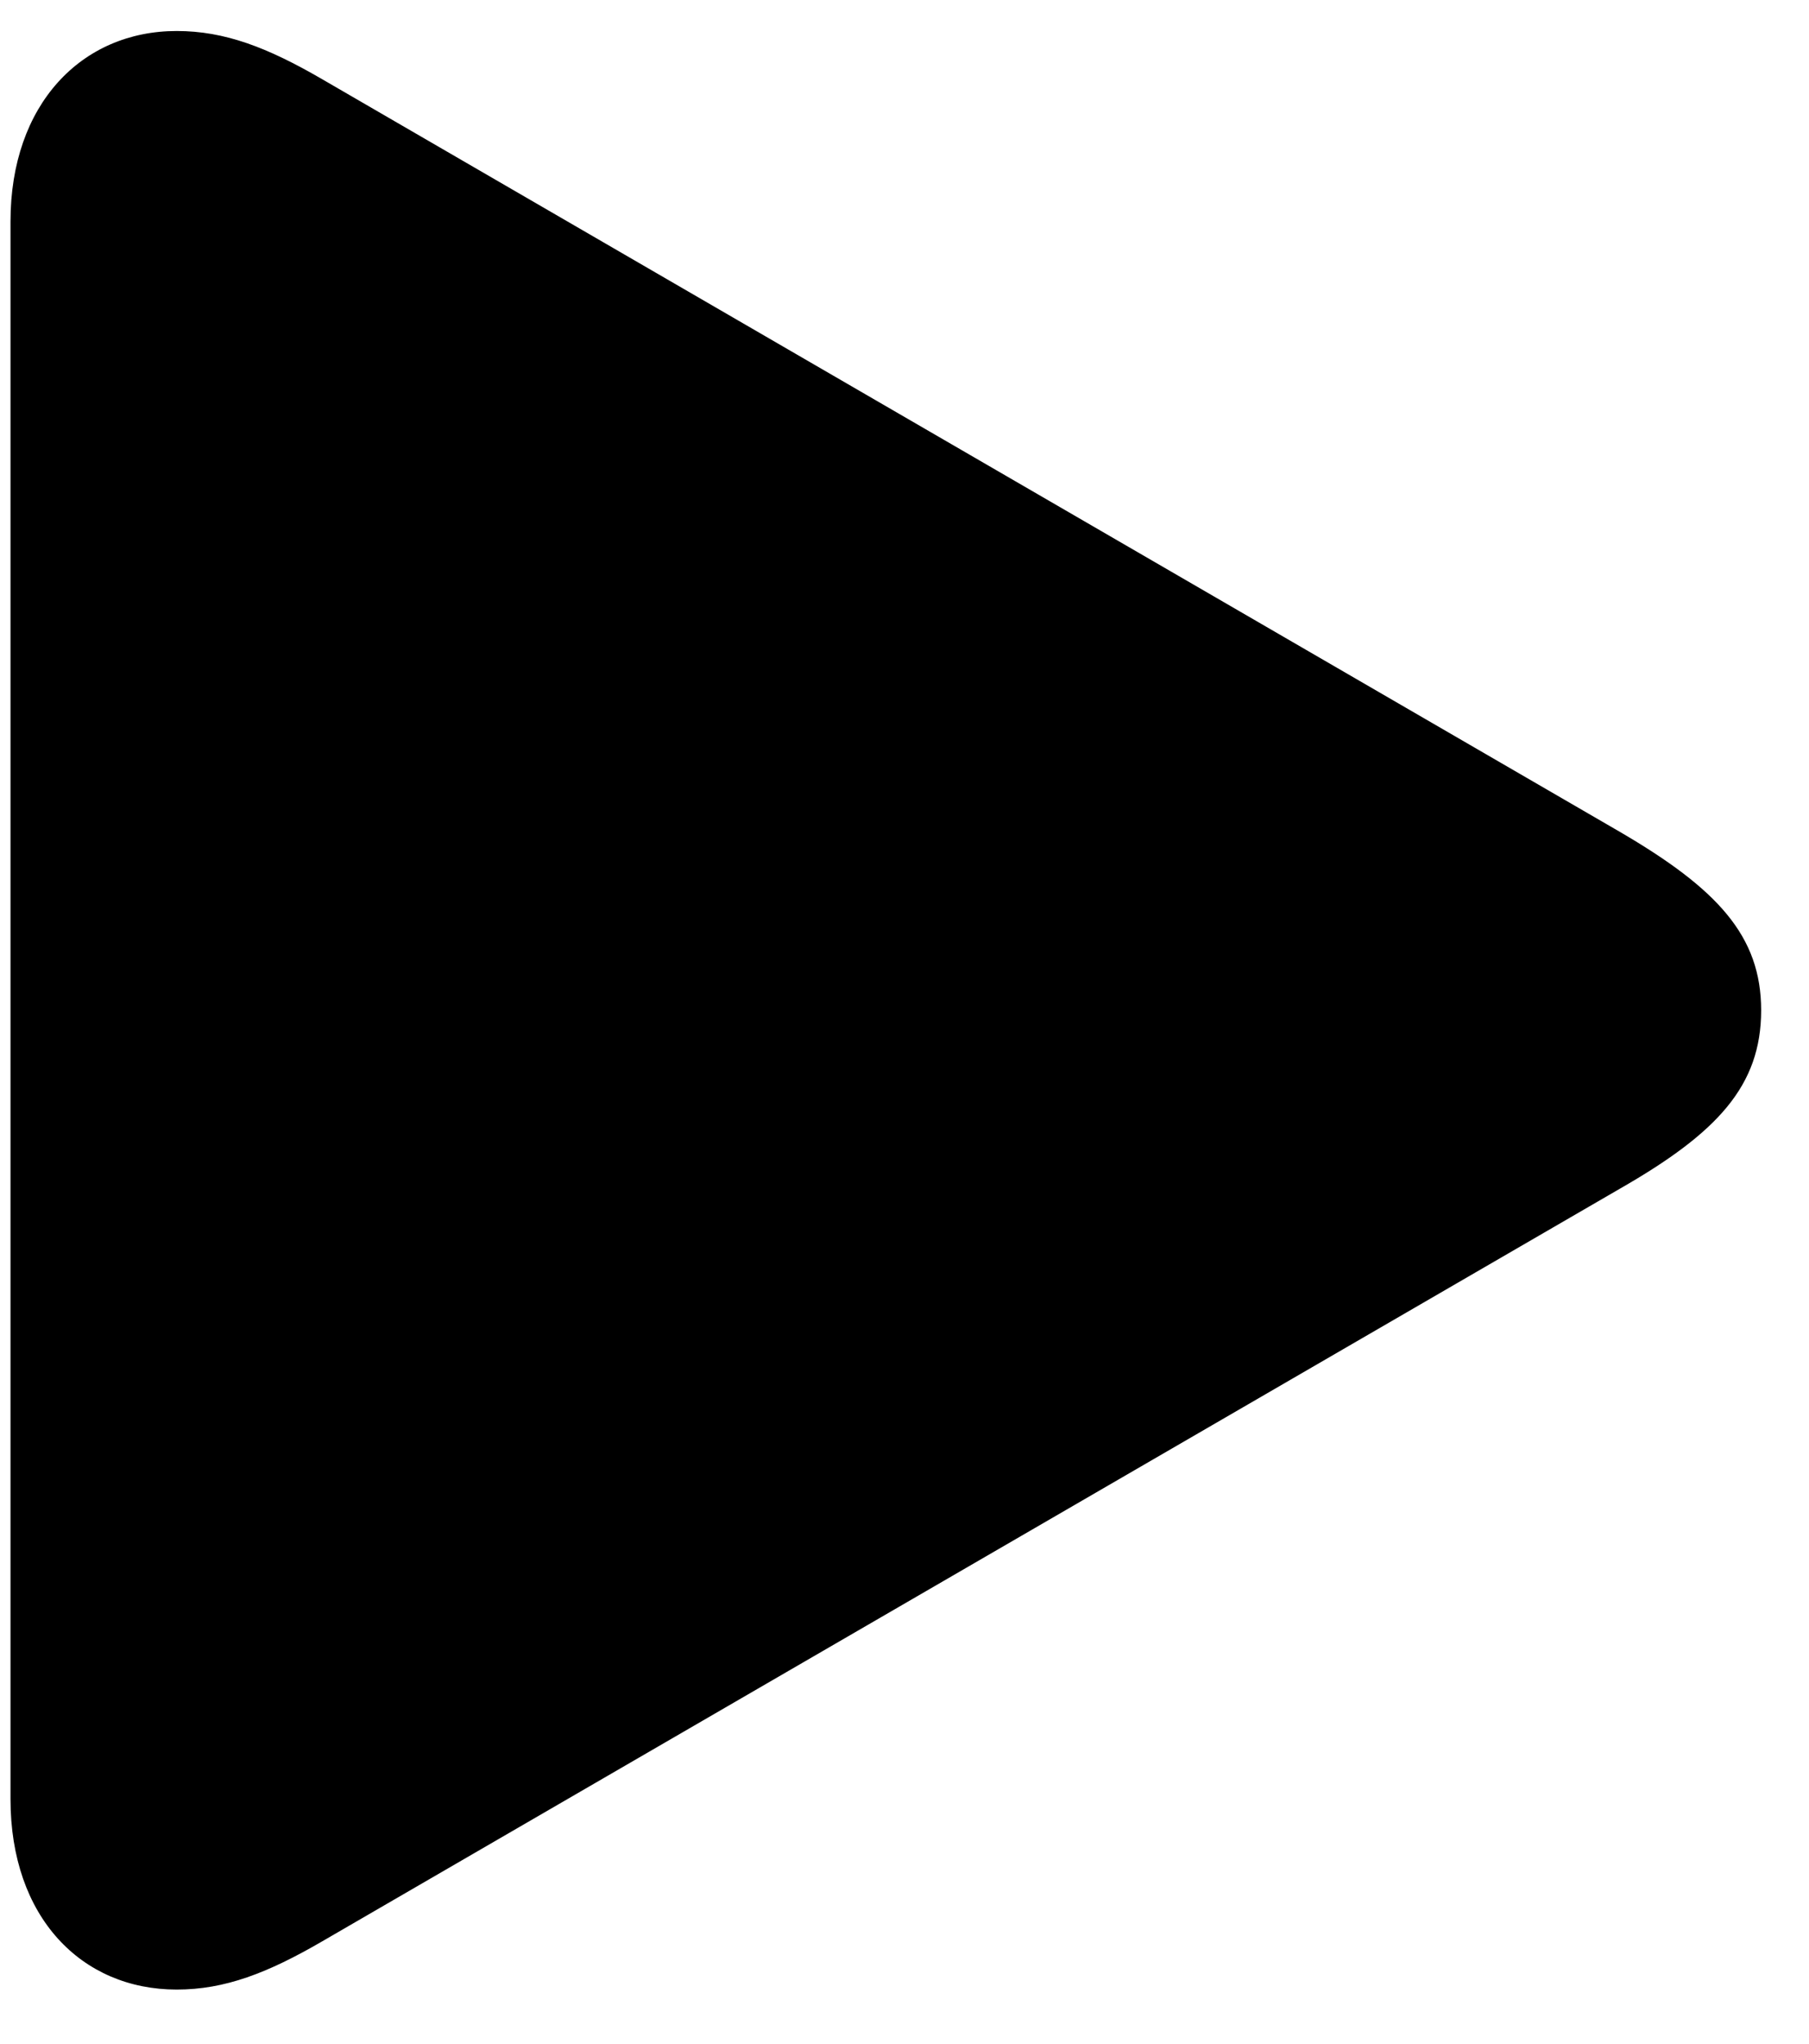 <svg width="31" height="35" viewBox="0 0 31 35" fill="none" xmlns="http://www.w3.org/2000/svg">
<path d="M3.028 34.073C3.852 34.073 4.583 33.792 5.52 33.248L27.762 20.356C29.43 19.401 30.18 18.595 30.18 17.302C30.18 16.028 29.43 15.222 27.762 14.248L5.52 1.356C4.583 0.812 3.852 0.531 3.028 0.531C1.398 0.531 0.18 1.787 0.18 3.792V30.812C0.18 32.836 1.398 34.073 3.028 34.073Z" fill="black"/>
</svg>
